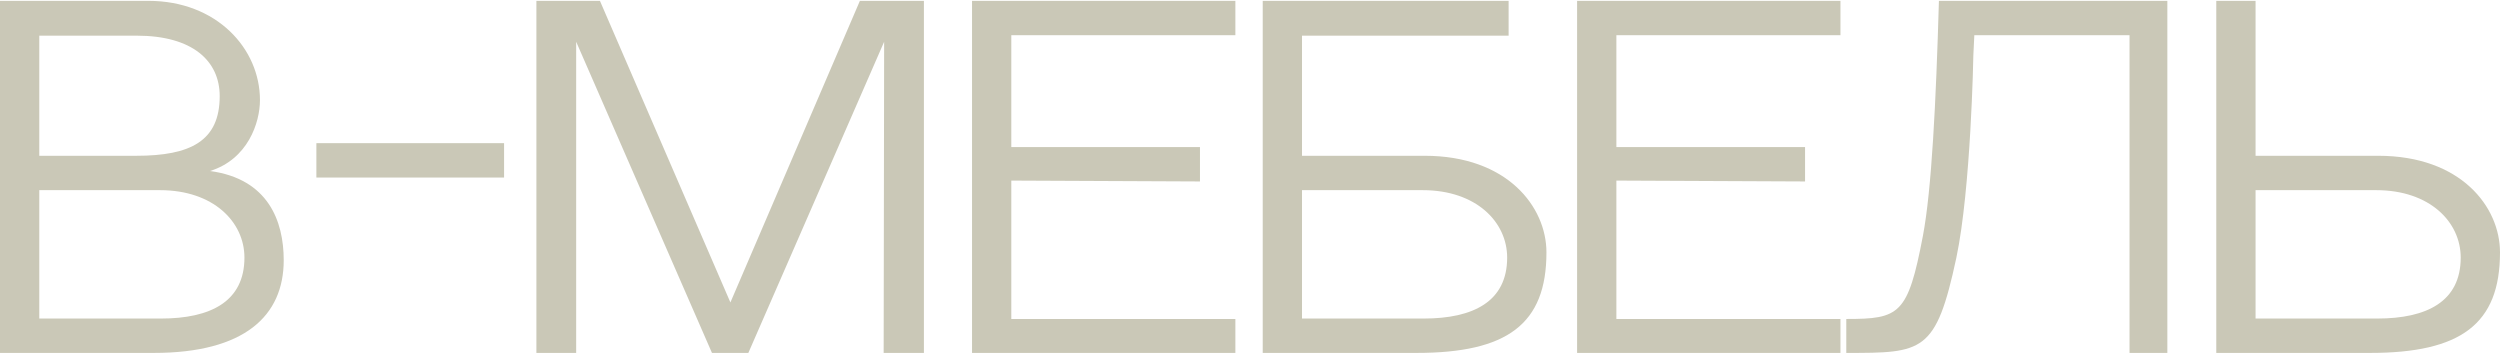 <?xml version="1.0" encoding="UTF-8"?> <svg xmlns="http://www.w3.org/2000/svg" width="1160" height="164" viewBox="0 0 1160 164" fill="none"><path d="M1103.52 72.282C1141.77 72.282 1160 95.907 1160 117.11C1160 150.429 1141.77 163.756 1099.69 163.756H1028.35V0.395H1046.58V72.282H1103.52ZM1103.07 147.804C1126.02 147.804 1141.77 139.928 1141.77 119.533C1141.77 102.975 1127.37 88.234 1102.62 88.234H1046.58V147.804H1103.07Z" fill="#CAC8B7"></path><path d="M988.1 163.756V16.347H916.087L915.637 25.636C915.637 26.242 914.512 87.426 907.761 119.533C898.309 163.756 892.233 163.756 856.677 163.756C856.677 163.756 856.677 151.034 856.677 148.006C881.431 148.006 885.257 145.986 892.233 109.437C896.284 88.032 898.309 47.444 899.659 0.395H1005.65V163.756H988.1Z" fill="#CAC8B7"></path><path d="M750.002 16.347V68.243H837.543V84.196L750.002 83.792V148.006H853.971V163.756H731.774V0.395H853.971V16.347H750.002Z" fill="#CAC8B7"></path><path d="M661.066 72.282C699.323 72.282 717.551 95.907 717.551 117.11C717.551 150.429 699.323 163.756 657.24 163.756H585.903V0.395H699.998V16.549H604.131V72.282H661.066ZM660.616 147.804C683.57 147.804 699.323 139.928 699.323 119.533C699.323 102.975 684.92 88.234 660.166 88.234H604.131V147.804H660.616Z" fill="#CAC8B7"></path><path d="M469.248 16.347V68.243H556.788V84.196L469.248 83.792V148.006H573.216V163.756H451.02V0.395H573.216V16.347H469.248Z" fill="#CAC8B7"></path><path d="M330.353 163.756L267.342 19.376V163.756H248.889V0.395H278.369L338.904 140.332L398.99 0.395H428.695V163.756H410.017L410.242 19.376L347.231 163.756H330.353Z" fill="#CAC8B7"></path><path d="M233.892 82.378H146.801V66.426H233.892V82.378Z" fill="#CAC8B7"></path><path d="M97.442 79.349C124.447 82.984 131.648 102.571 131.648 120.745C131.648 146.592 113.42 163.756 71.338 163.756H0V0.395H68.862C100.593 0.395 120.621 22.607 120.621 46.435C120.621 56.935 114.995 73.897 97.442 79.349ZM63.461 16.549H18.228V72.282C32.856 72.282 52.209 72.282 63.236 72.282C88.441 72.282 101.943 65.416 101.943 44.617C101.943 28.261 89.341 16.549 63.461 16.549ZM74.713 147.804C97.667 147.804 113.42 139.928 113.42 119.533C113.42 102.975 99.017 88.234 74.263 88.234H18.228V147.804H74.713Z" fill="#CAC8B7"></path></svg> 